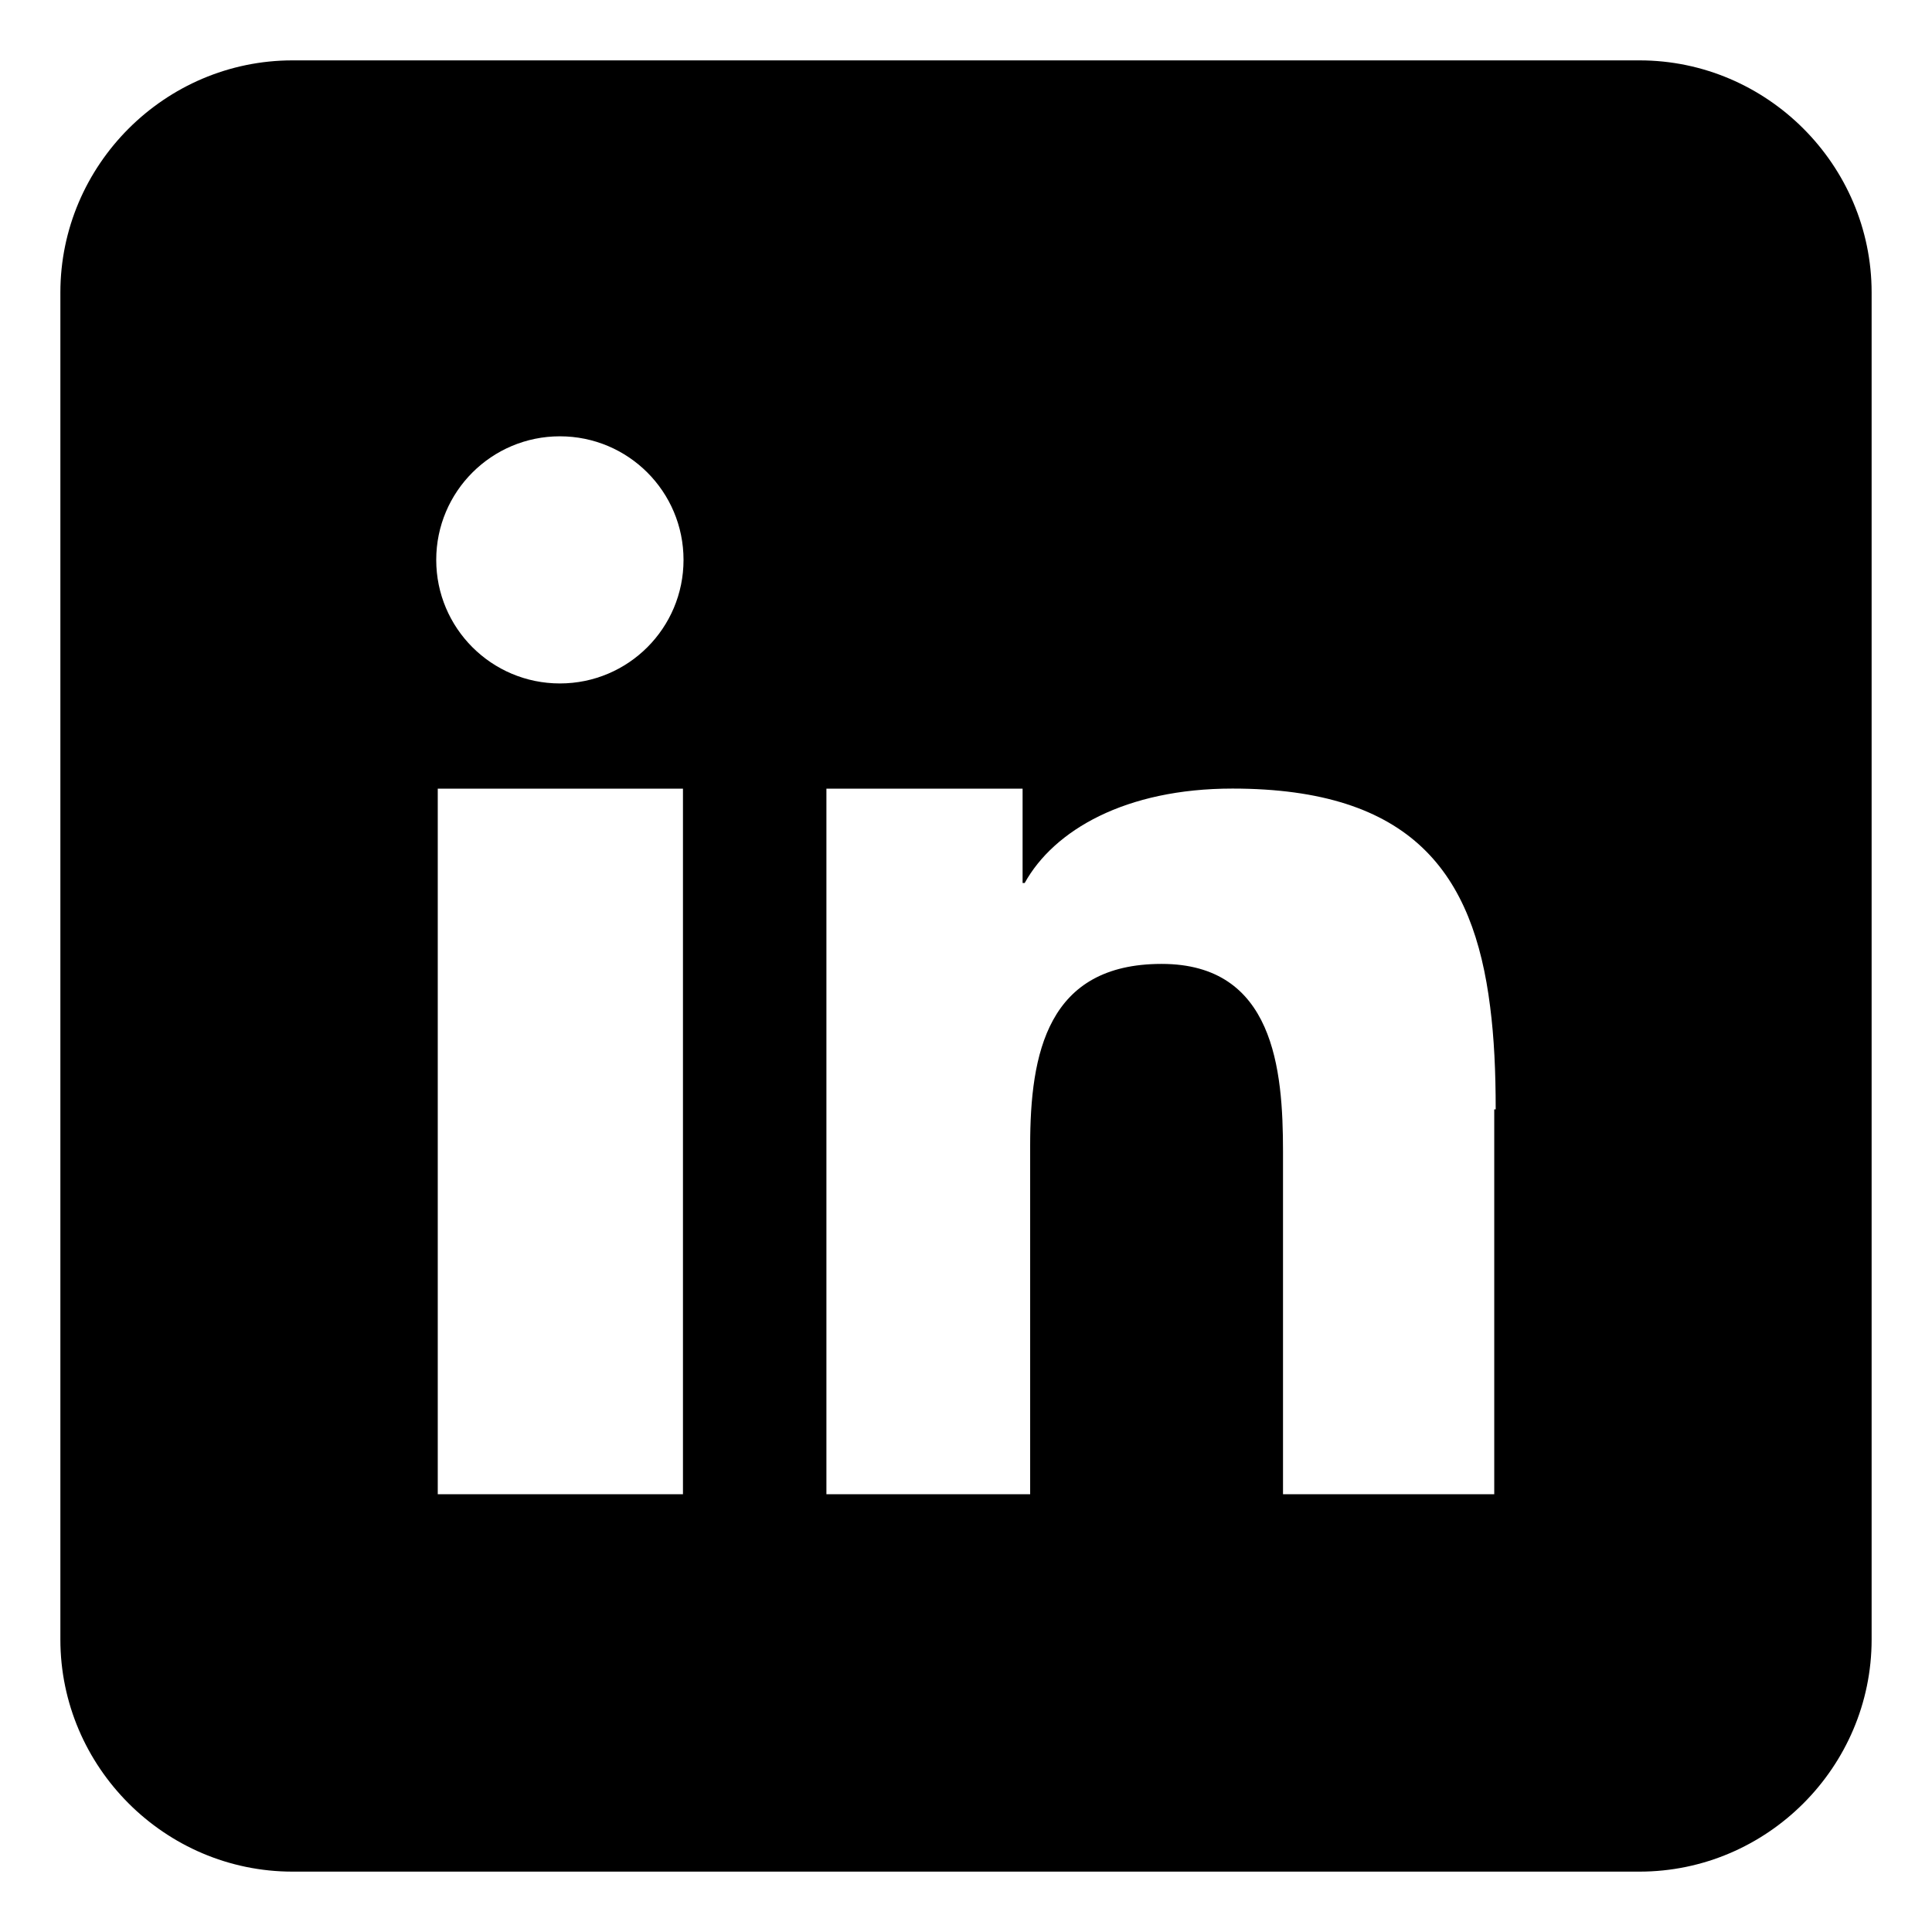 <svg
                        width="25"
                        height="25"
                        viewBox="0 0 24 24"
                        fill="none"
                        xmlns="http://www.w3.org/2000/svg"
                      >
                        <g clipPath="url(#clip0_224_1905)">
                          <path
                            fillRule="evenodd"
                            clipRule="evenodd"
                            d="M20.366 0.75H3.634C2.049 0.75 0.75 2.049 0.75 3.634V20.366C0.75 21.951 2.049 23.25 3.634 23.25H20.366C21.951 23.25 23.25 21.951 23.25 20.366V3.634C23.25 2.049 21.951 0.75 20.366 0.75ZM8.484 11.616V18.562H5.438V9.797H8.484V11.616ZM6.955 8.49C6.107 8.49 5.419 7.803 5.419 6.955C5.419 6.107 6.107 5.42 6.955 5.42C7.804 5.42 8.491 6.107 8.491 6.955C8.491 7.803 7.804 8.49 6.955 8.49ZM18.562 13.781V18.562H15.938V14.305C15.938 13.285 15.827 11.974 14.43 11.974C13.011 11.974 12.797 13.084 12.797 14.231V18.562H10.266V9.797H12.703V10.969H12.729C13.093 10.312 13.983 9.796 15.31 9.796C17.544 9.796 18.304 10.853 18.511 12.506C18.561 12.894 18.58 13.312 18.58 13.781H18.562Z"
                            fill="black"
                          />
                        </g>
                        <defs>
                          <clipPath id="clip0_224_1905">
                            <rect width="24" height="24" fill="white" />
                          </clipPath>
                        </defs>
                      </svg>